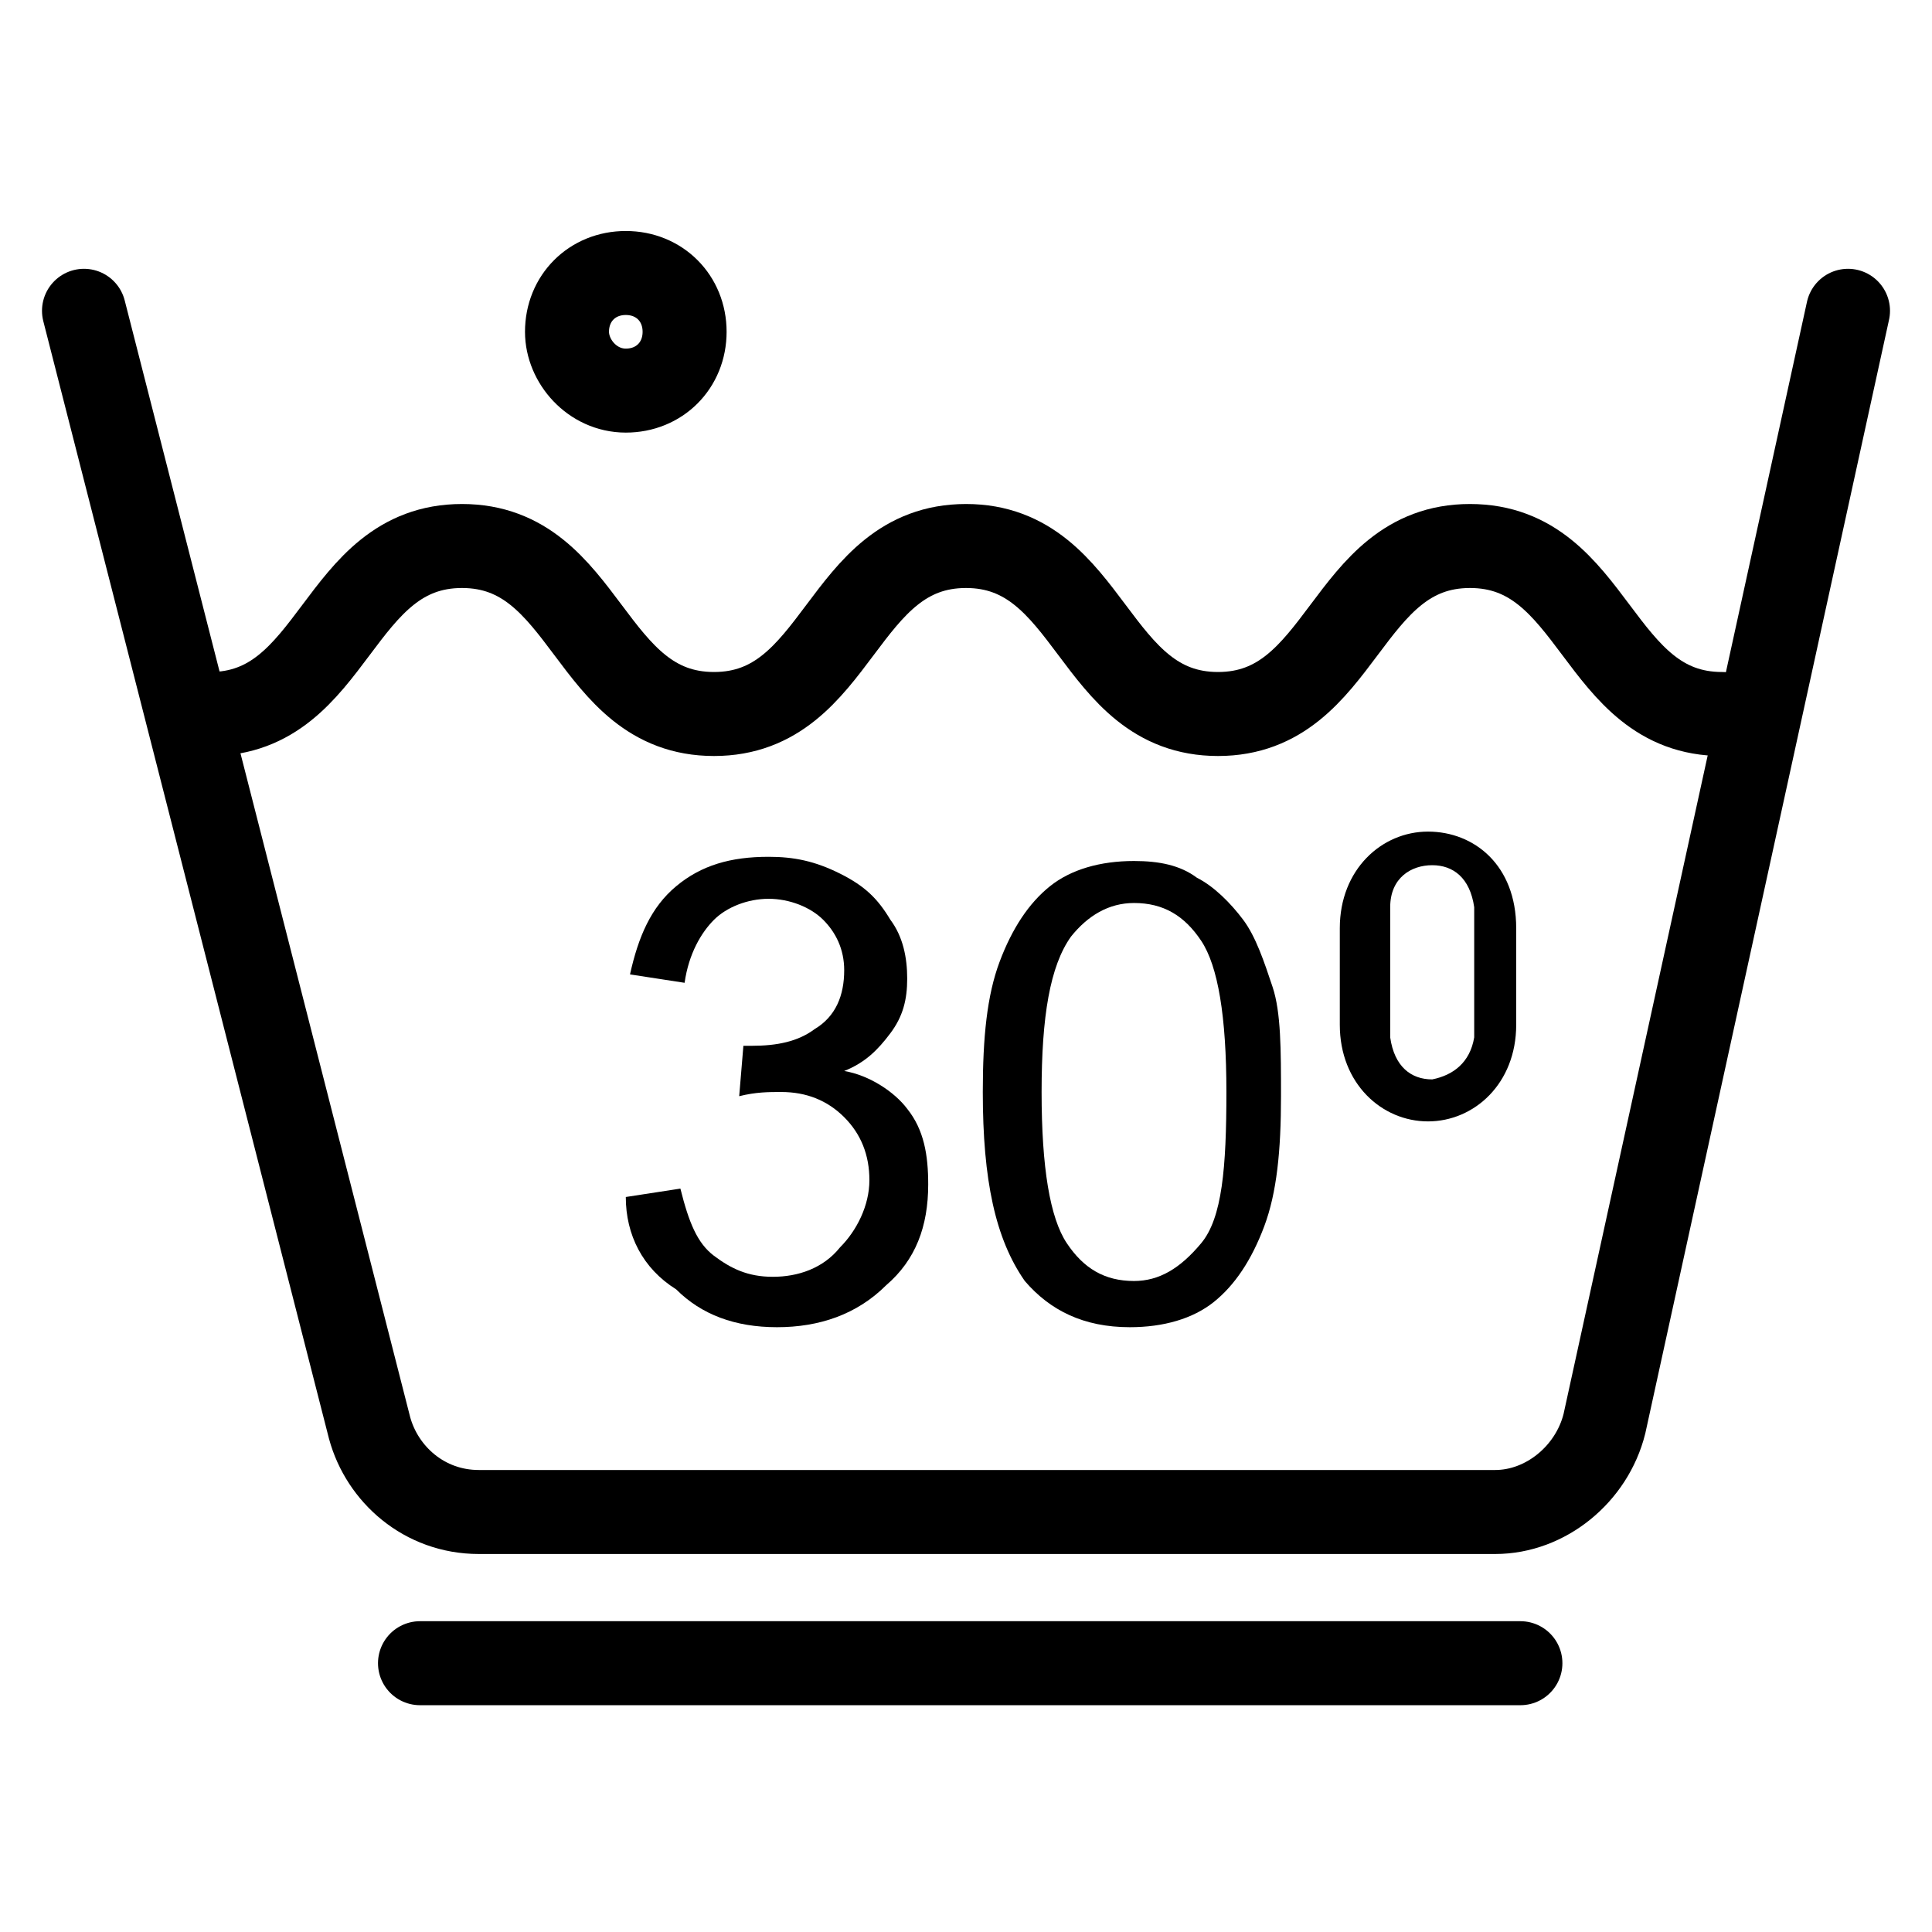 <?xml version="1.0" encoding="utf-8"?>
<!-- Generator: Adobe Illustrator 25.2.3, SVG Export Plug-In . SVG Version: 6.00 Build 0)  -->
<svg version="1.1" id="Слой_1" xmlns="http://www.w3.org/2000/svg" xmlns:xlink="http://www.w3.org/1999/xlink" x="0px" y="0px"
	 viewBox="0 0 46 46" style="enable-background:new 0 0 46 46;" xml:space="preserve">
<style type="text/css">
	.st0{fill:none;stroke:#000000;stroke-width:2;stroke-linecap:round;stroke-linejoin:round;stroke-miterlimit:10;}
	.st1{fill:none;stroke:#000000;stroke-width:2;stroke-linecap:round;stroke-miterlimit:10;}
	.st2{stroke:#000000;stroke-width:0.15;stroke-miterlimit:10;}
	.st3{fill:none;stroke:#000000;stroke-width:2.121;stroke-linecap:round;stroke-miterlimit:10;}
	.st4{fill:none;stroke:#000000;stroke-width:2.104;stroke-linecap:round;stroke-linejoin:round;stroke-miterlimit:10;}
</style>
<g>
	<g>
		<path class="st1" d="M2,7.4L8.8,34c0.3,1.1,1.3,2,2.6,2h24.2c1.2,0,2.3-0.9,2.6-2.1L44,7.4"/>
		<path class="st1" d="M41,17c-3,0-3-4-6-4c-3,0-3,4-6,4c-3,0-3-4-6-4c-3,0-3,4-6,4c-3,0-3-4-6-4c-3,0-3,4-6,4"/>
		<path class="st1" d="M14.9,9.3c0.8,0,1.4-0.6,1.4-1.4c0-0.8-0.6-1.4-1.4-1.4s-1.4,0.6-1.4,1.4C13.5,8.6,14.1,9.3,14.9,9.3z"/>
		<path d="M36.1,22.1v2.3c0,1.4-1,2.3-2.1,2.3c-1.1,0-2.1-0.9-2.1-2.3v-2.3c0-1.4,1-2.3,2.1-2.3C35.1,19.8,36.1,20.6,36.1,22.1z
			 M35.1,24.7c0-0.2,0-0.4,0-0.7v-1.7c0-0.2,0-0.5,0-0.7c-0.1-0.7-0.5-1-1-1s-1,0.3-1,1c0,0.2,0,0.4,0,0.7V24c0,0.2,0,0.5,0,0.7
			c0.1,0.7,0.5,1,1,1C34.6,25.6,35,25.3,35.1,24.7z"/>
	</g>
	<g>
		<path d="M14.9,28.5l1.3-0.2c0.2,0.8,0.4,1.3,0.8,1.6c0.4,0.3,0.8,0.5,1.4,0.5c0.6,0,1.2-0.2,1.6-0.7c0.4-0.4,0.7-1,0.7-1.6
			c0-0.6-0.2-1.1-0.6-1.5c-0.4-0.4-0.9-0.6-1.5-0.6c-0.3,0-0.6,0-1,0.1l0.1-1.2c0.1,0,0.2,0,0.2,0c0.6,0,1.1-0.1,1.5-0.4
			c0.5-0.3,0.7-0.8,0.7-1.4c0-0.5-0.2-0.9-0.5-1.2c-0.3-0.3-0.8-0.5-1.3-0.5c-0.5,0-1,0.2-1.3,0.5s-0.6,0.8-0.7,1.5L15,23.2
			c0.2-0.9,0.5-1.6,1.1-2.1c0.6-0.5,1.3-0.7,2.2-0.7c0.6,0,1.1,0.1,1.7,0.4s0.9,0.6,1.2,1.1c0.3,0.4,0.4,0.9,0.4,1.4
			c0,0.5-0.1,0.9-0.4,1.3c-0.3,0.4-0.6,0.7-1.1,0.9c0.6,0.1,1.2,0.5,1.5,0.9c0.4,0.5,0.5,1.1,0.5,1.8c0,1-0.3,1.8-1,2.4
			c-0.7,0.7-1.6,1-2.6,1c-1,0-1.8-0.3-2.4-0.9C15.3,30.2,14.9,29.4,14.9,28.5z"/>
		<path d="M23.4,26c0-1.3,0.1-2.3,0.4-3.1c0.3-0.8,0.7-1.4,1.2-1.8c0.5-0.4,1.2-0.6,2-0.6c0.6,0,1.1,0.1,1.5,0.4
			c0.4,0.2,0.8,0.6,1.1,1s0.5,1,0.7,1.6c0.2,0.6,0.2,1.5,0.2,2.6c0,1.3-0.1,2.3-0.4,3.1c-0.3,0.8-0.7,1.4-1.2,1.8s-1.2,0.6-2,0.6
			c-1.1,0-1.9-0.4-2.5-1.1C23.7,29.5,23.4,28.1,23.4,26z M24.8,26c0,1.8,0.2,3,0.6,3.6c0.4,0.6,0.9,0.9,1.6,0.9
			c0.6,0,1.1-0.3,1.6-0.9s0.6-1.8,0.6-3.6c0-1.8-0.2-3-0.6-3.6s-0.9-0.9-1.6-0.9c-0.6,0-1.1,0.3-1.5,0.8C25,23,24.8,24.2,24.8,26z"
			/>
	</g>
	<line class="st0" x1="10" y1="39.6" x2="36.2" y2="39.6"/>
</g>
</svg>
